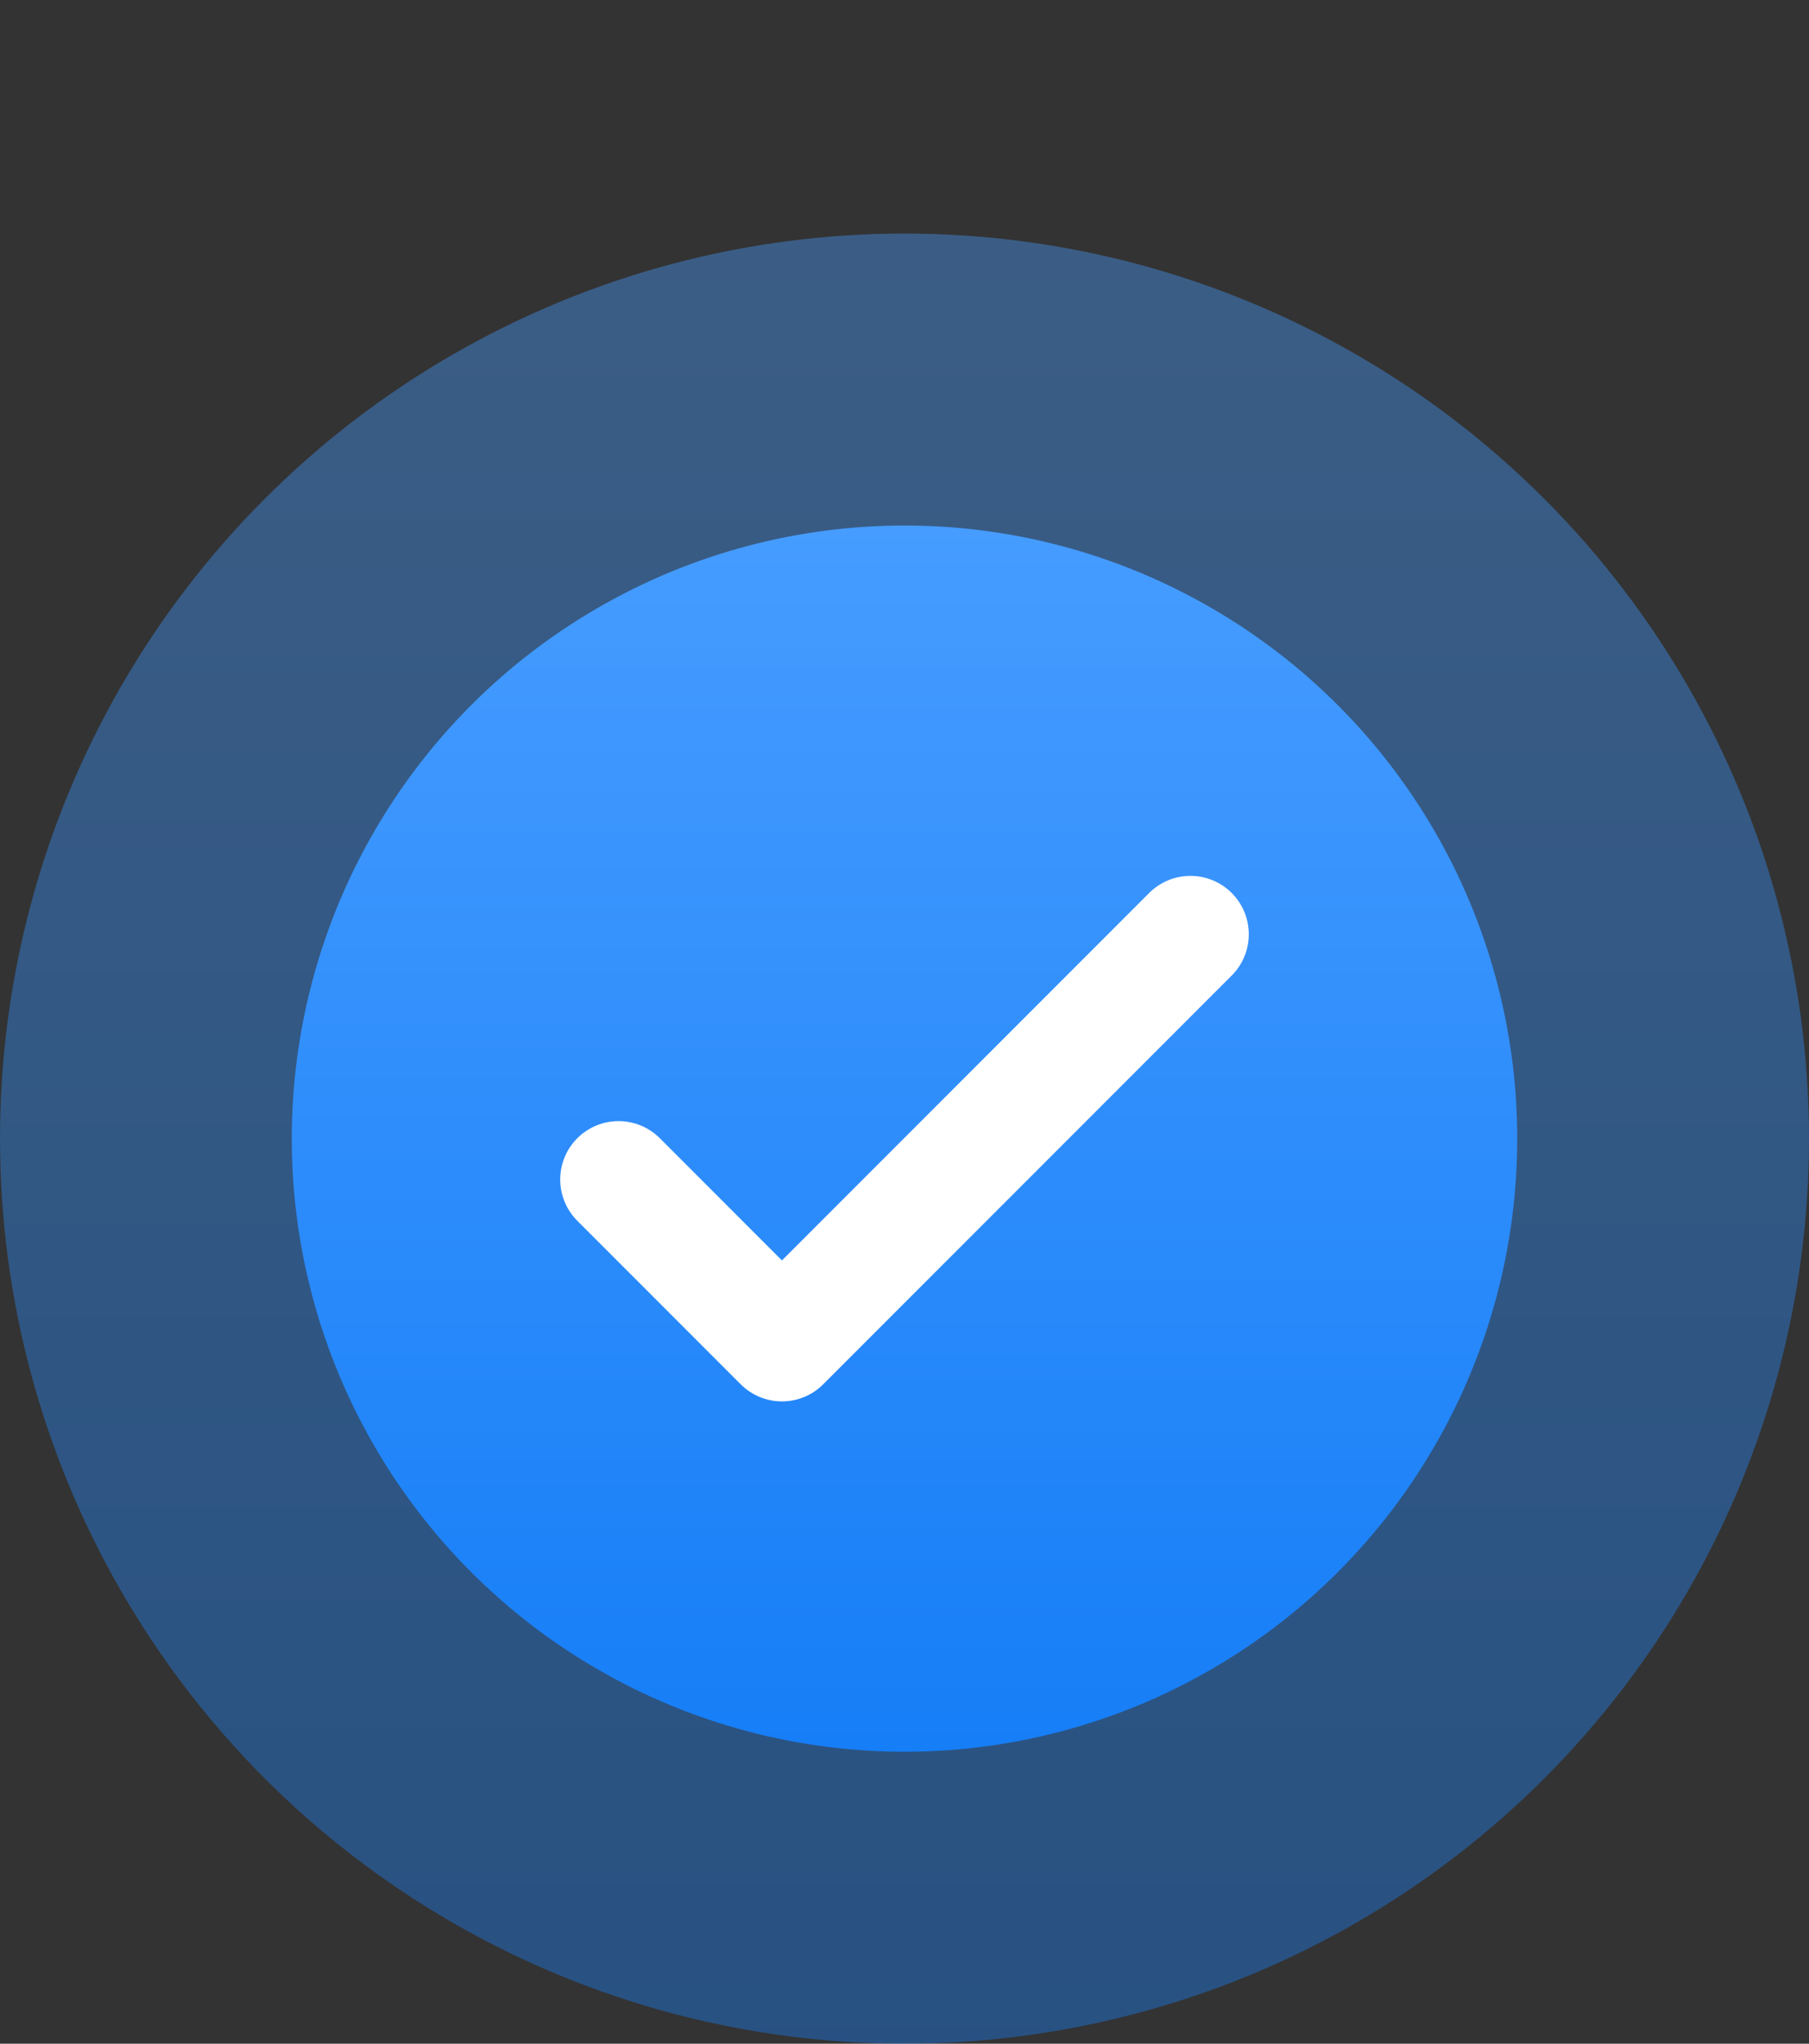 <svg width="31" height="35" viewBox="0 0 31 35" fill="none" xmlns="http://www.w3.org/2000/svg">
<rect x="0" y="0" width="31" height="35" fill="#333333" stroke="none"/>
<circle cx="15.5" cy="19.5" r="15.5" fill="url(#paint0_linear_1493_658)" fill-opacity="0.4"/>
<circle cx="15.5" cy="19.5" r="10.5" fill="url(#paint1_linear_1493_658)"/>
<path d="M10.6 20.2L13.4 23L20.4 16" stroke="white" stroke-width="2" stroke-linecap="round" stroke-linejoin="round"/>
<defs>
<linearGradient id="paint0_linear_1493_658" x1="15.5" y1="4" x2="15.5" y2="35" gradientUnits="userSpaceOnUse">
<stop stop-color="#469CFF"/>
<stop offset="1" stop-color="#167EF7"/>
</linearGradient>
<linearGradient id="paint1_linear_1493_658" x1="15.5" y1="9" x2="15.5" y2="30" gradientUnits="userSpaceOnUse">
<stop stop-color="#469CFF"/>
<stop offset="1" stop-color="#167EF7"/>
</linearGradient>
</defs>
</svg>
